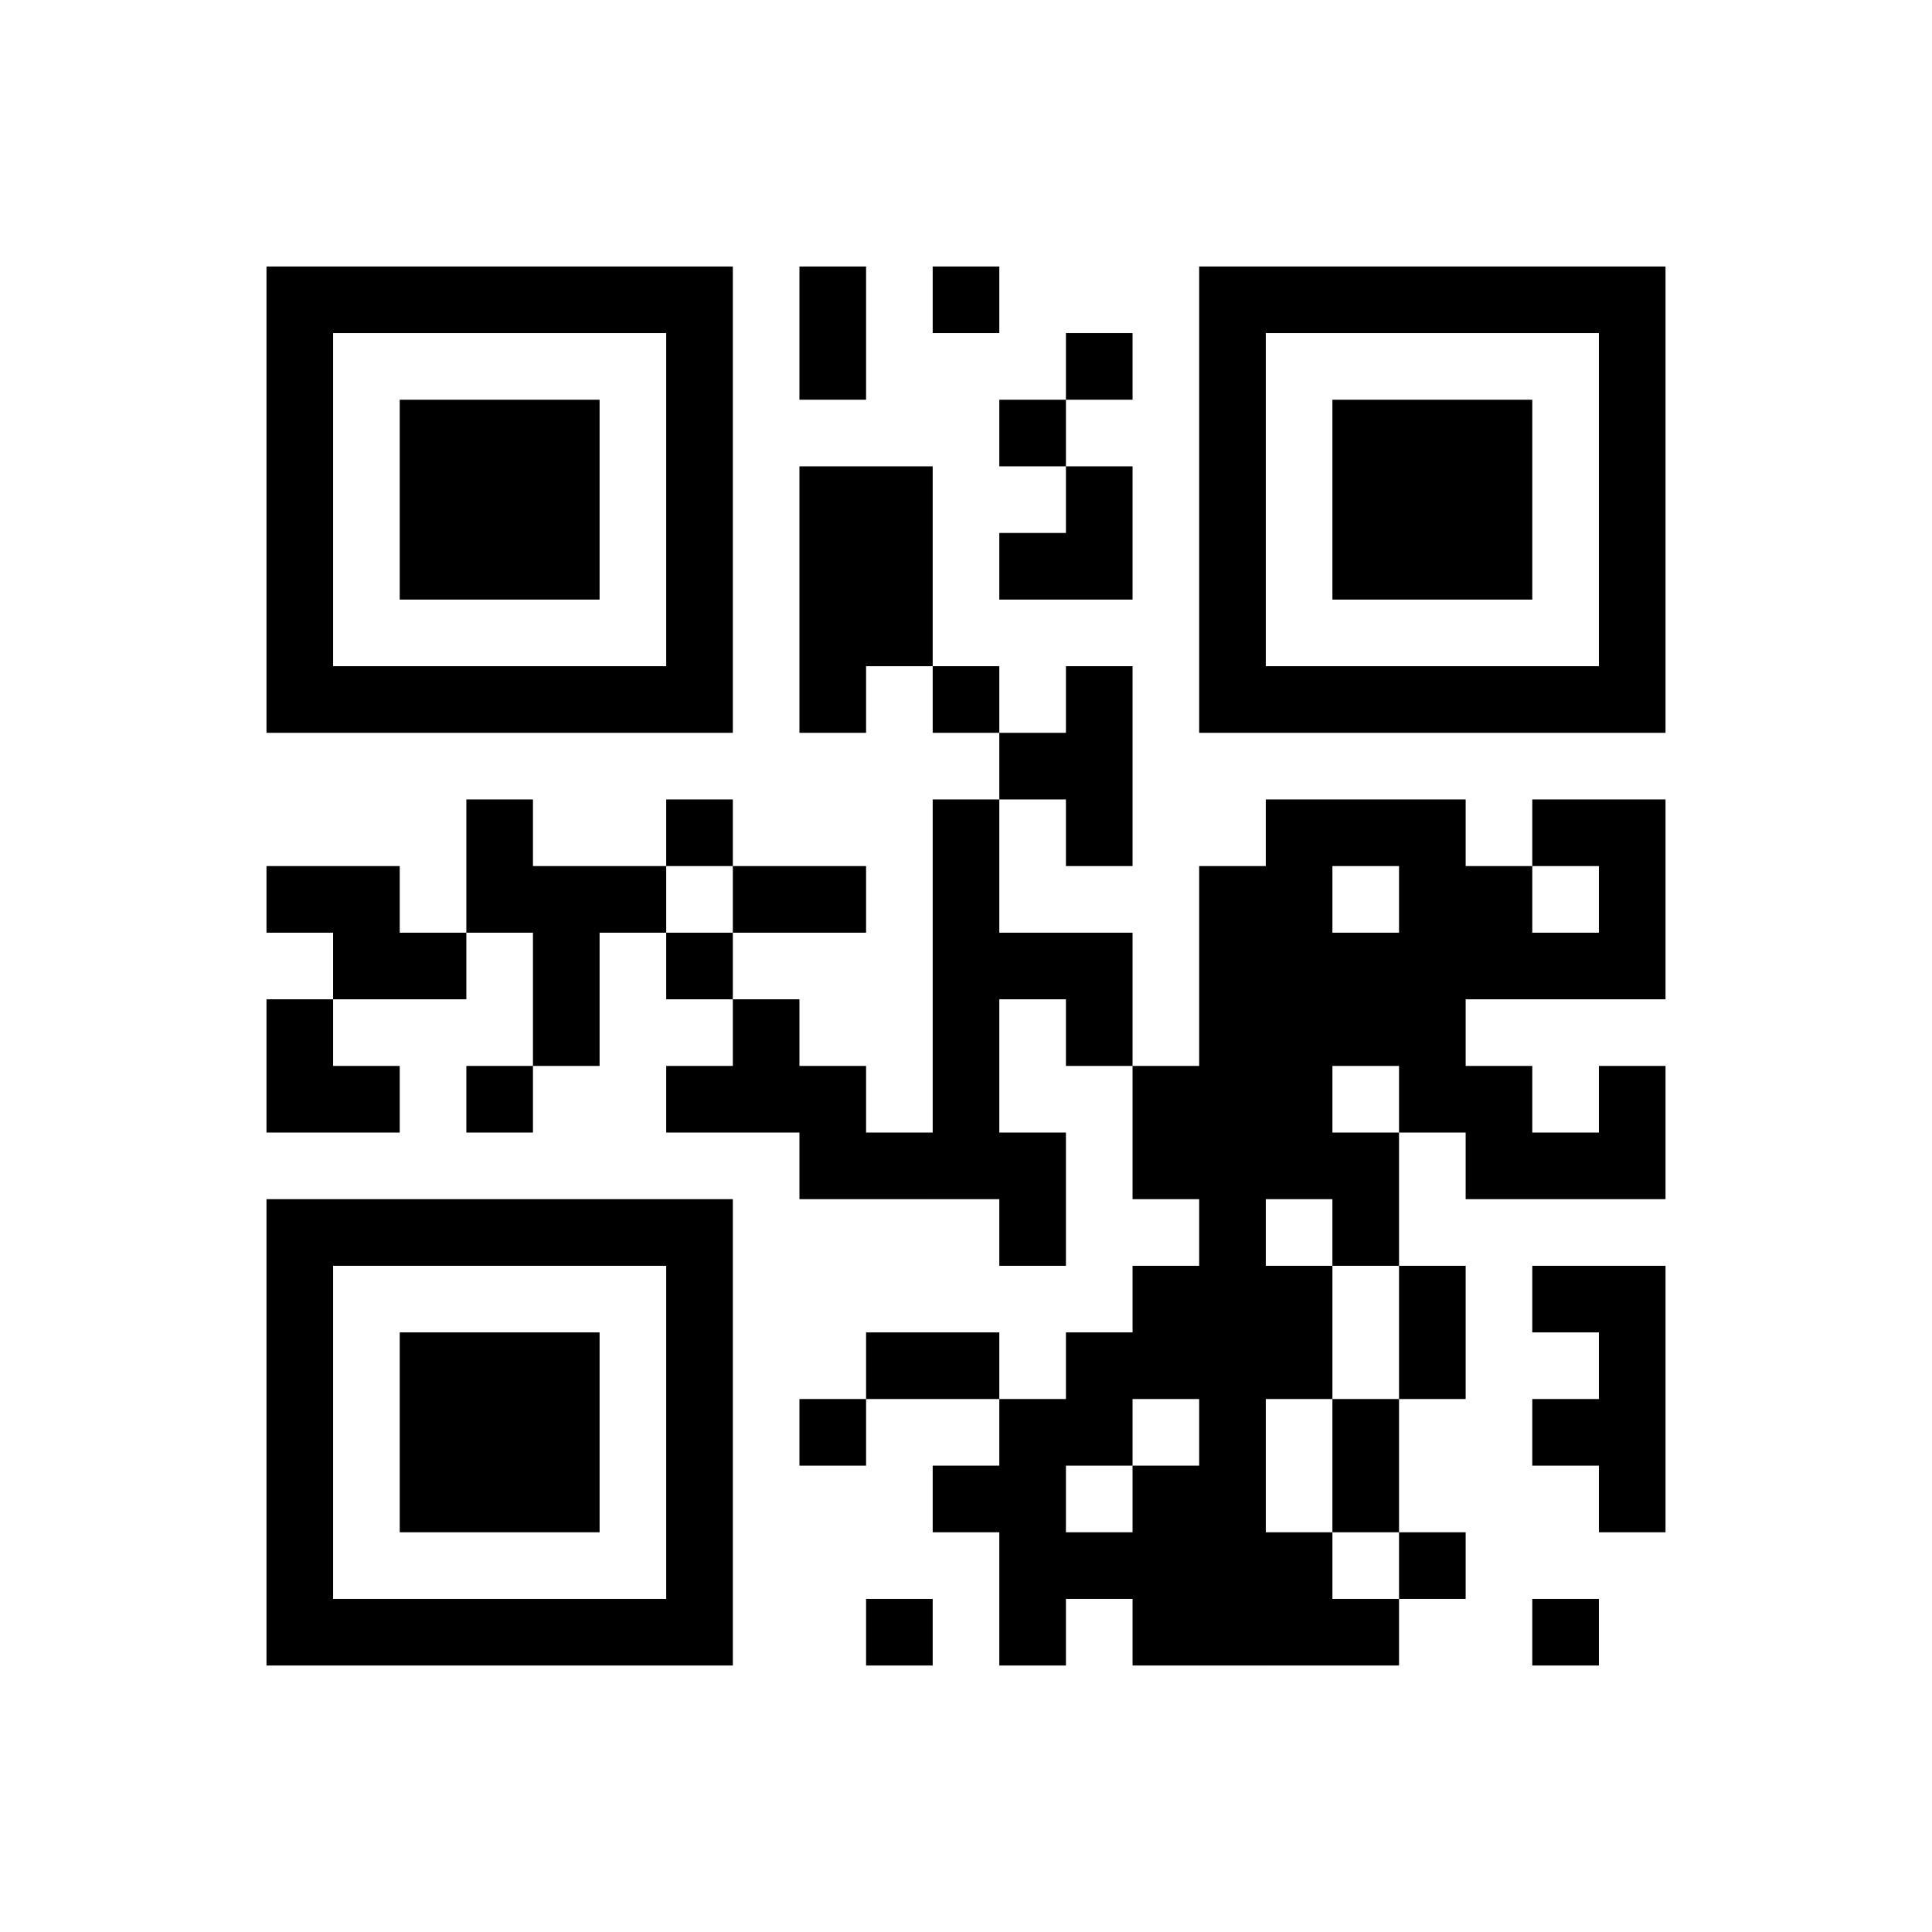 ﻿<?xml version="1.0" encoding="UTF-8"?>
<!DOCTYPE svg PUBLIC "-//W3C//DTD SVG 1.1//EN" "http://www.w3.org/Graphics/SVG/1.1/DTD/svg11.dtd">
<svg xmlns="http://www.w3.org/2000/svg" version="1.1" viewBox="0 0 29 29" stroke="none">
	<rect width="100%" height="100%" fill="#ffffff"/>
	<path d="M4,4h7v1h-7z M12,4h1v2h-1z M14,4h1v1h-1z M18,4h7v1h-7z M4,5h1v6h-1z M10,5h1v6h-1z M16,5h1v1h-1z M18,5h1v6h-1z M24,5h1v6h-1z M6,6h3v3h-3z M15,6h1v1h-1z M20,6h3v3h-3z M12,7h2v3h-2z M16,7h1v2h-1z M15,8h1v1h-1z M5,10h5v1h-5z M12,10h1v1h-1z M14,10h1v1h-1z M16,10h1v3h-1z M19,10h5v1h-5z M15,11h1v1h-1z M7,12h1v2h-1z M10,12h1v1h-1z M14,12h1v6h-1z M19,12h1v6h-1z M20,12h2v1h-2z M23,12h2v1h-2z M4,13h2v1h-2z M8,13h1v3h-1z M9,13h1v1h-1z M11,13h2v1h-2z M18,13h1v12h-1z M21,13h2v2h-2z M24,13h1v2h-1z M5,14h2v1h-2z M10,14h1v1h-1z M15,14h2v1h-2z M20,14h1v2h-1z M23,14h1v1h-1z M4,15h1v2h-1z M11,15h1v2h-1z M16,15h1v1h-1z M21,15h1v2h-1z M5,16h1v1h-1z M7,16h1v1h-1z M10,16h1v1h-1z M12,16h1v2h-1z M17,16h1v2h-1z M22,16h1v2h-1z M24,16h1v2h-1z M13,17h1v1h-1z M15,17h1v2h-1z M20,17h1v2h-1z M23,17h1v1h-1z M4,18h7v1h-7z M4,19h1v6h-1z M10,19h1v6h-1z M17,19h1v2h-1z M19,19h1v2h-1z M21,19h1v2h-1z M23,19h2v1h-2z M6,20h3v3h-3z M13,20h2v1h-2z M16,20h1v2h-1z M24,20h1v3h-1z M12,21h1v1h-1z M15,21h1v4h-1z M20,21h1v2h-1z M23,21h1v1h-1z M14,22h1v1h-1z M17,22h1v3h-1z M16,23h1v1h-1z M19,23h1v2h-1z M21,23h1v1h-1z M5,24h5v1h-5z M13,24h1v1h-1z M20,24h1v1h-1z M23,24h1v1h-1z" fill="#000000"/>
</svg>
